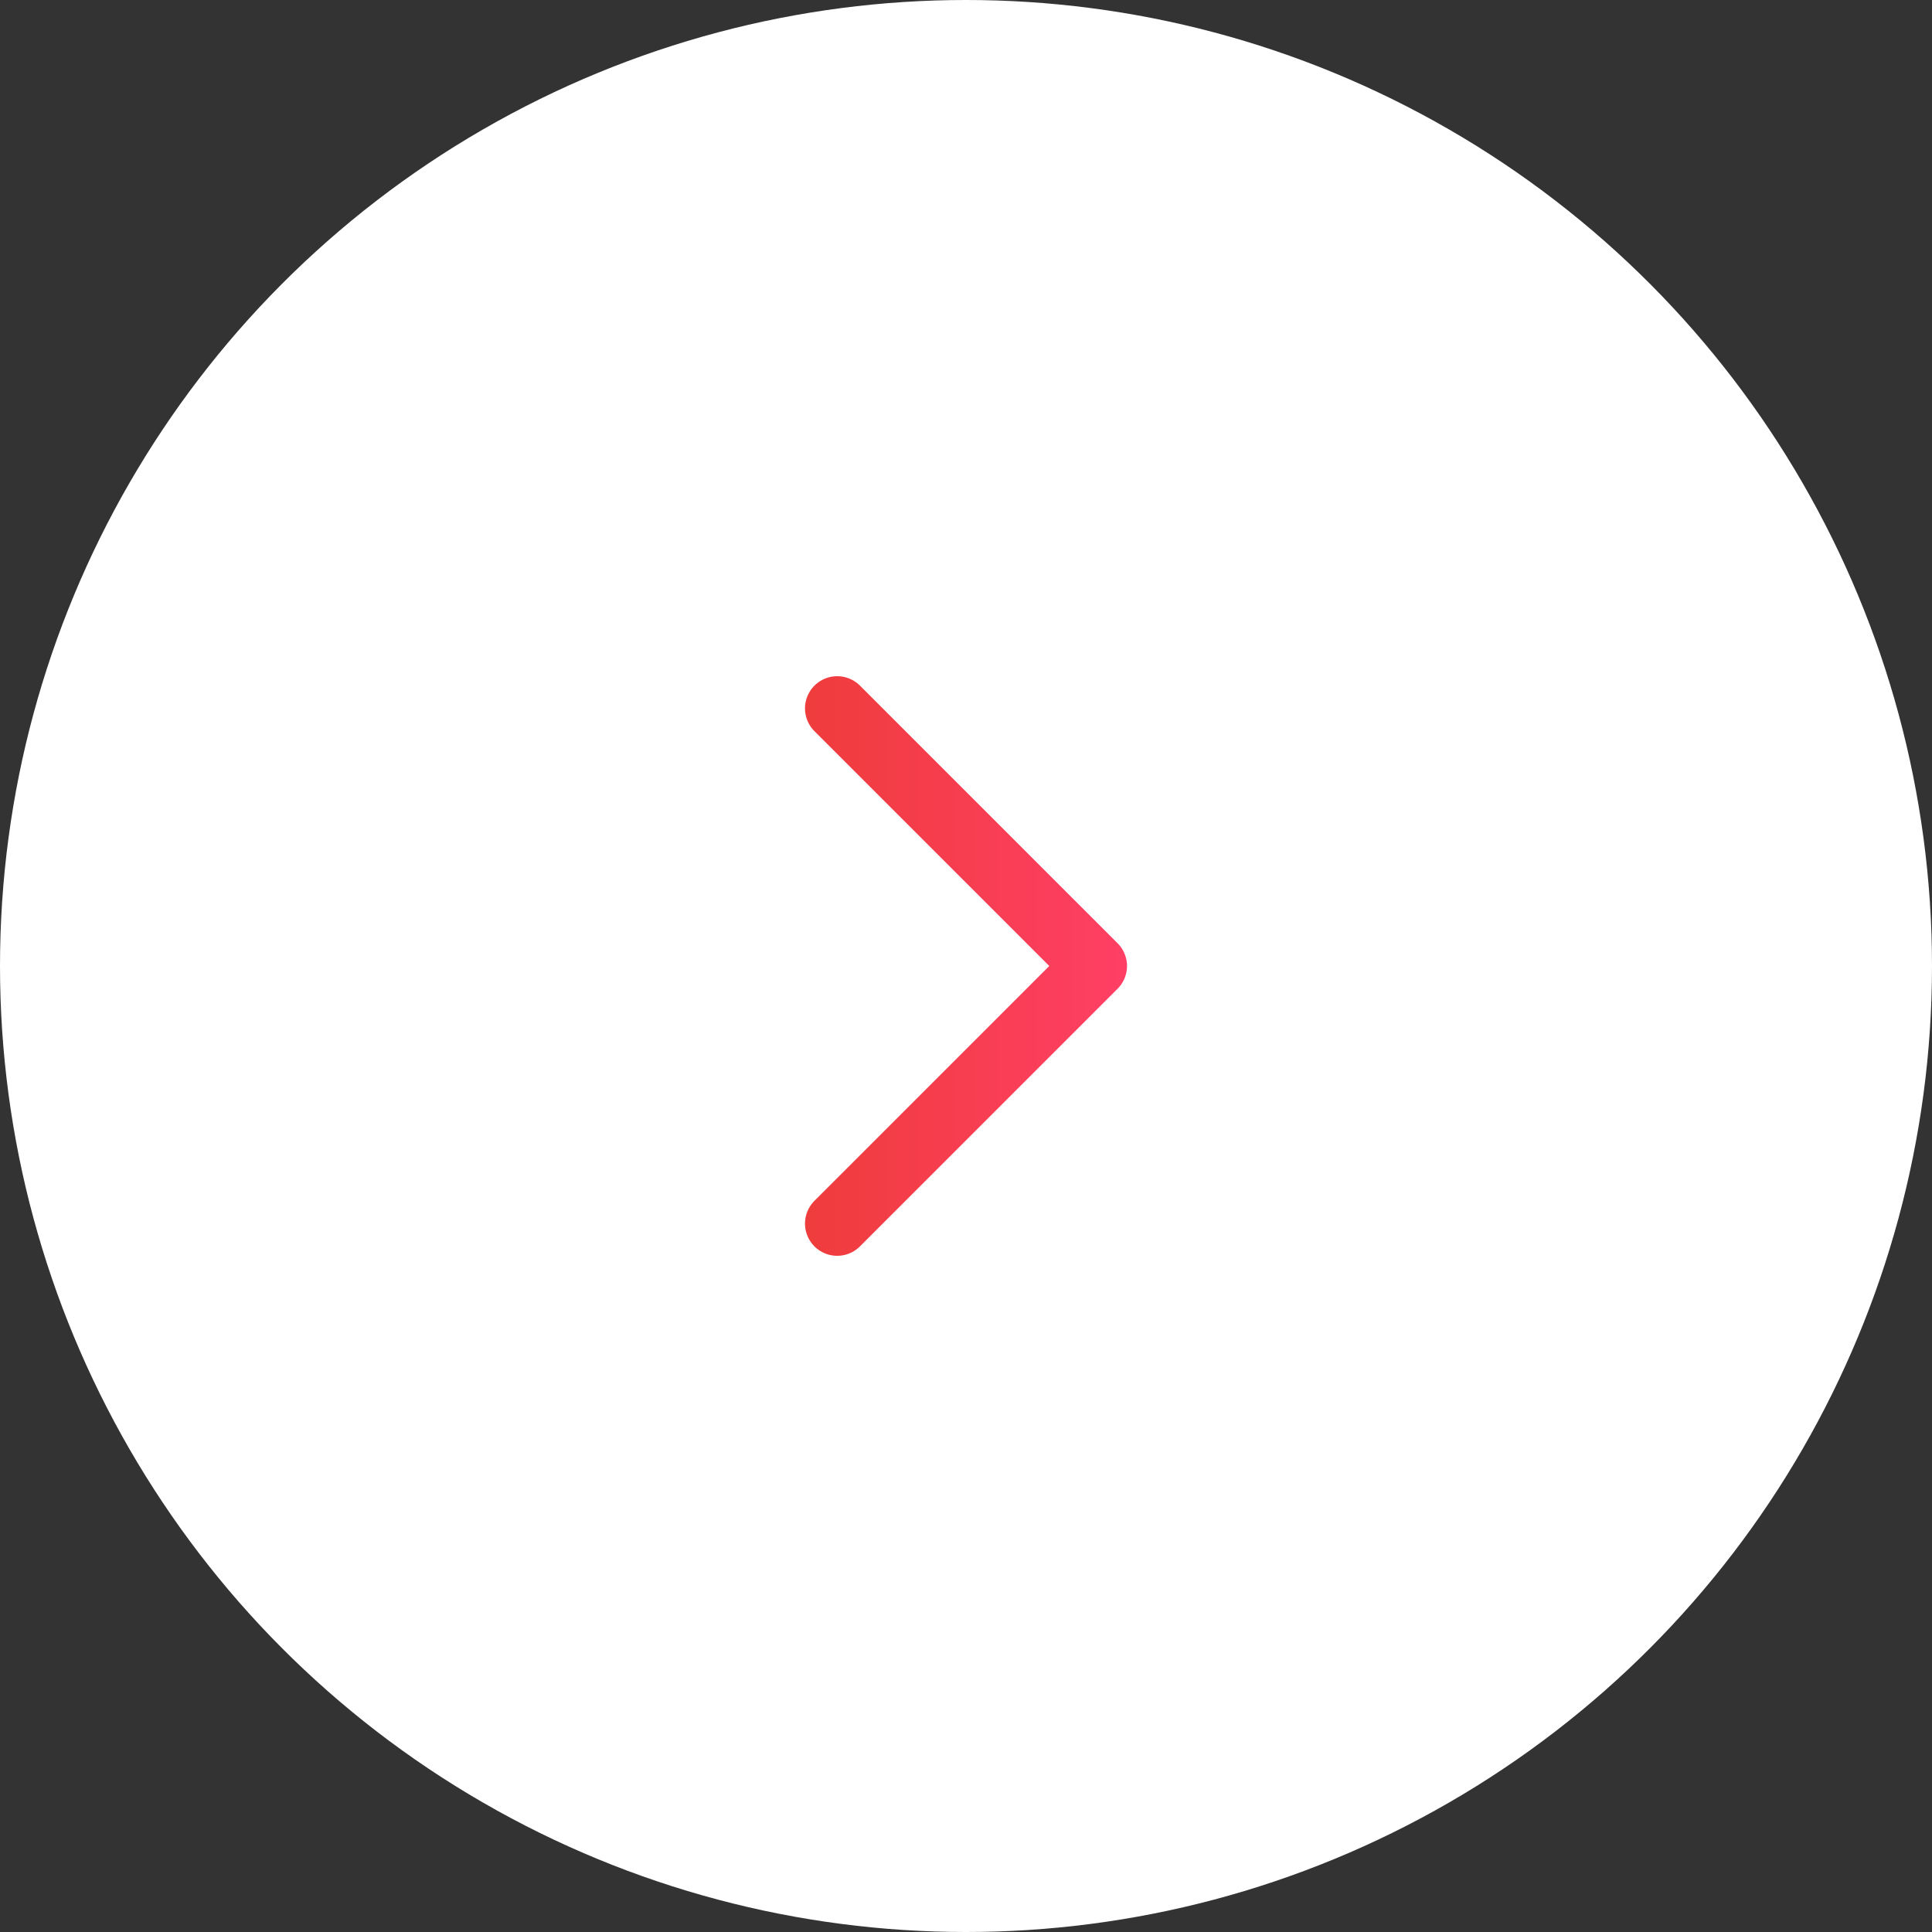 <?xml version="1.0" encoding="UTF-8"?><svg id="_レイヤー_1" xmlns="http://www.w3.org/2000/svg" xmlns:xlink="http://www.w3.org/1999/xlink" viewBox="0 0 30 30"><rect x="0" y="0" width="30" height="30" fill="#333333" stroke="none"/><defs><style>.cls-1{fill:#fff;}.cls-2{fill:none;stroke:url(#_名称未設定グラデーション_42);stroke-linecap:round;stroke-linejoin:round;}</style><linearGradient id="_名称未設定グラデーション_42" x1="-291.5" y1="-7227" x2="-286.5" y2="-7227" gradientTransform="translate(-274 -7212) rotate(-180)" gradientUnits="userSpaceOnUse"><stop offset="0" stop-color="#ff3f65"/><stop offset="1" stop-color="#ef3c3c"/></linearGradient></defs><circle class="cls-1" cx="15" cy="15" r="15"/><polyline class="cls-2" points="13 11 17 15 13 19"/></svg>